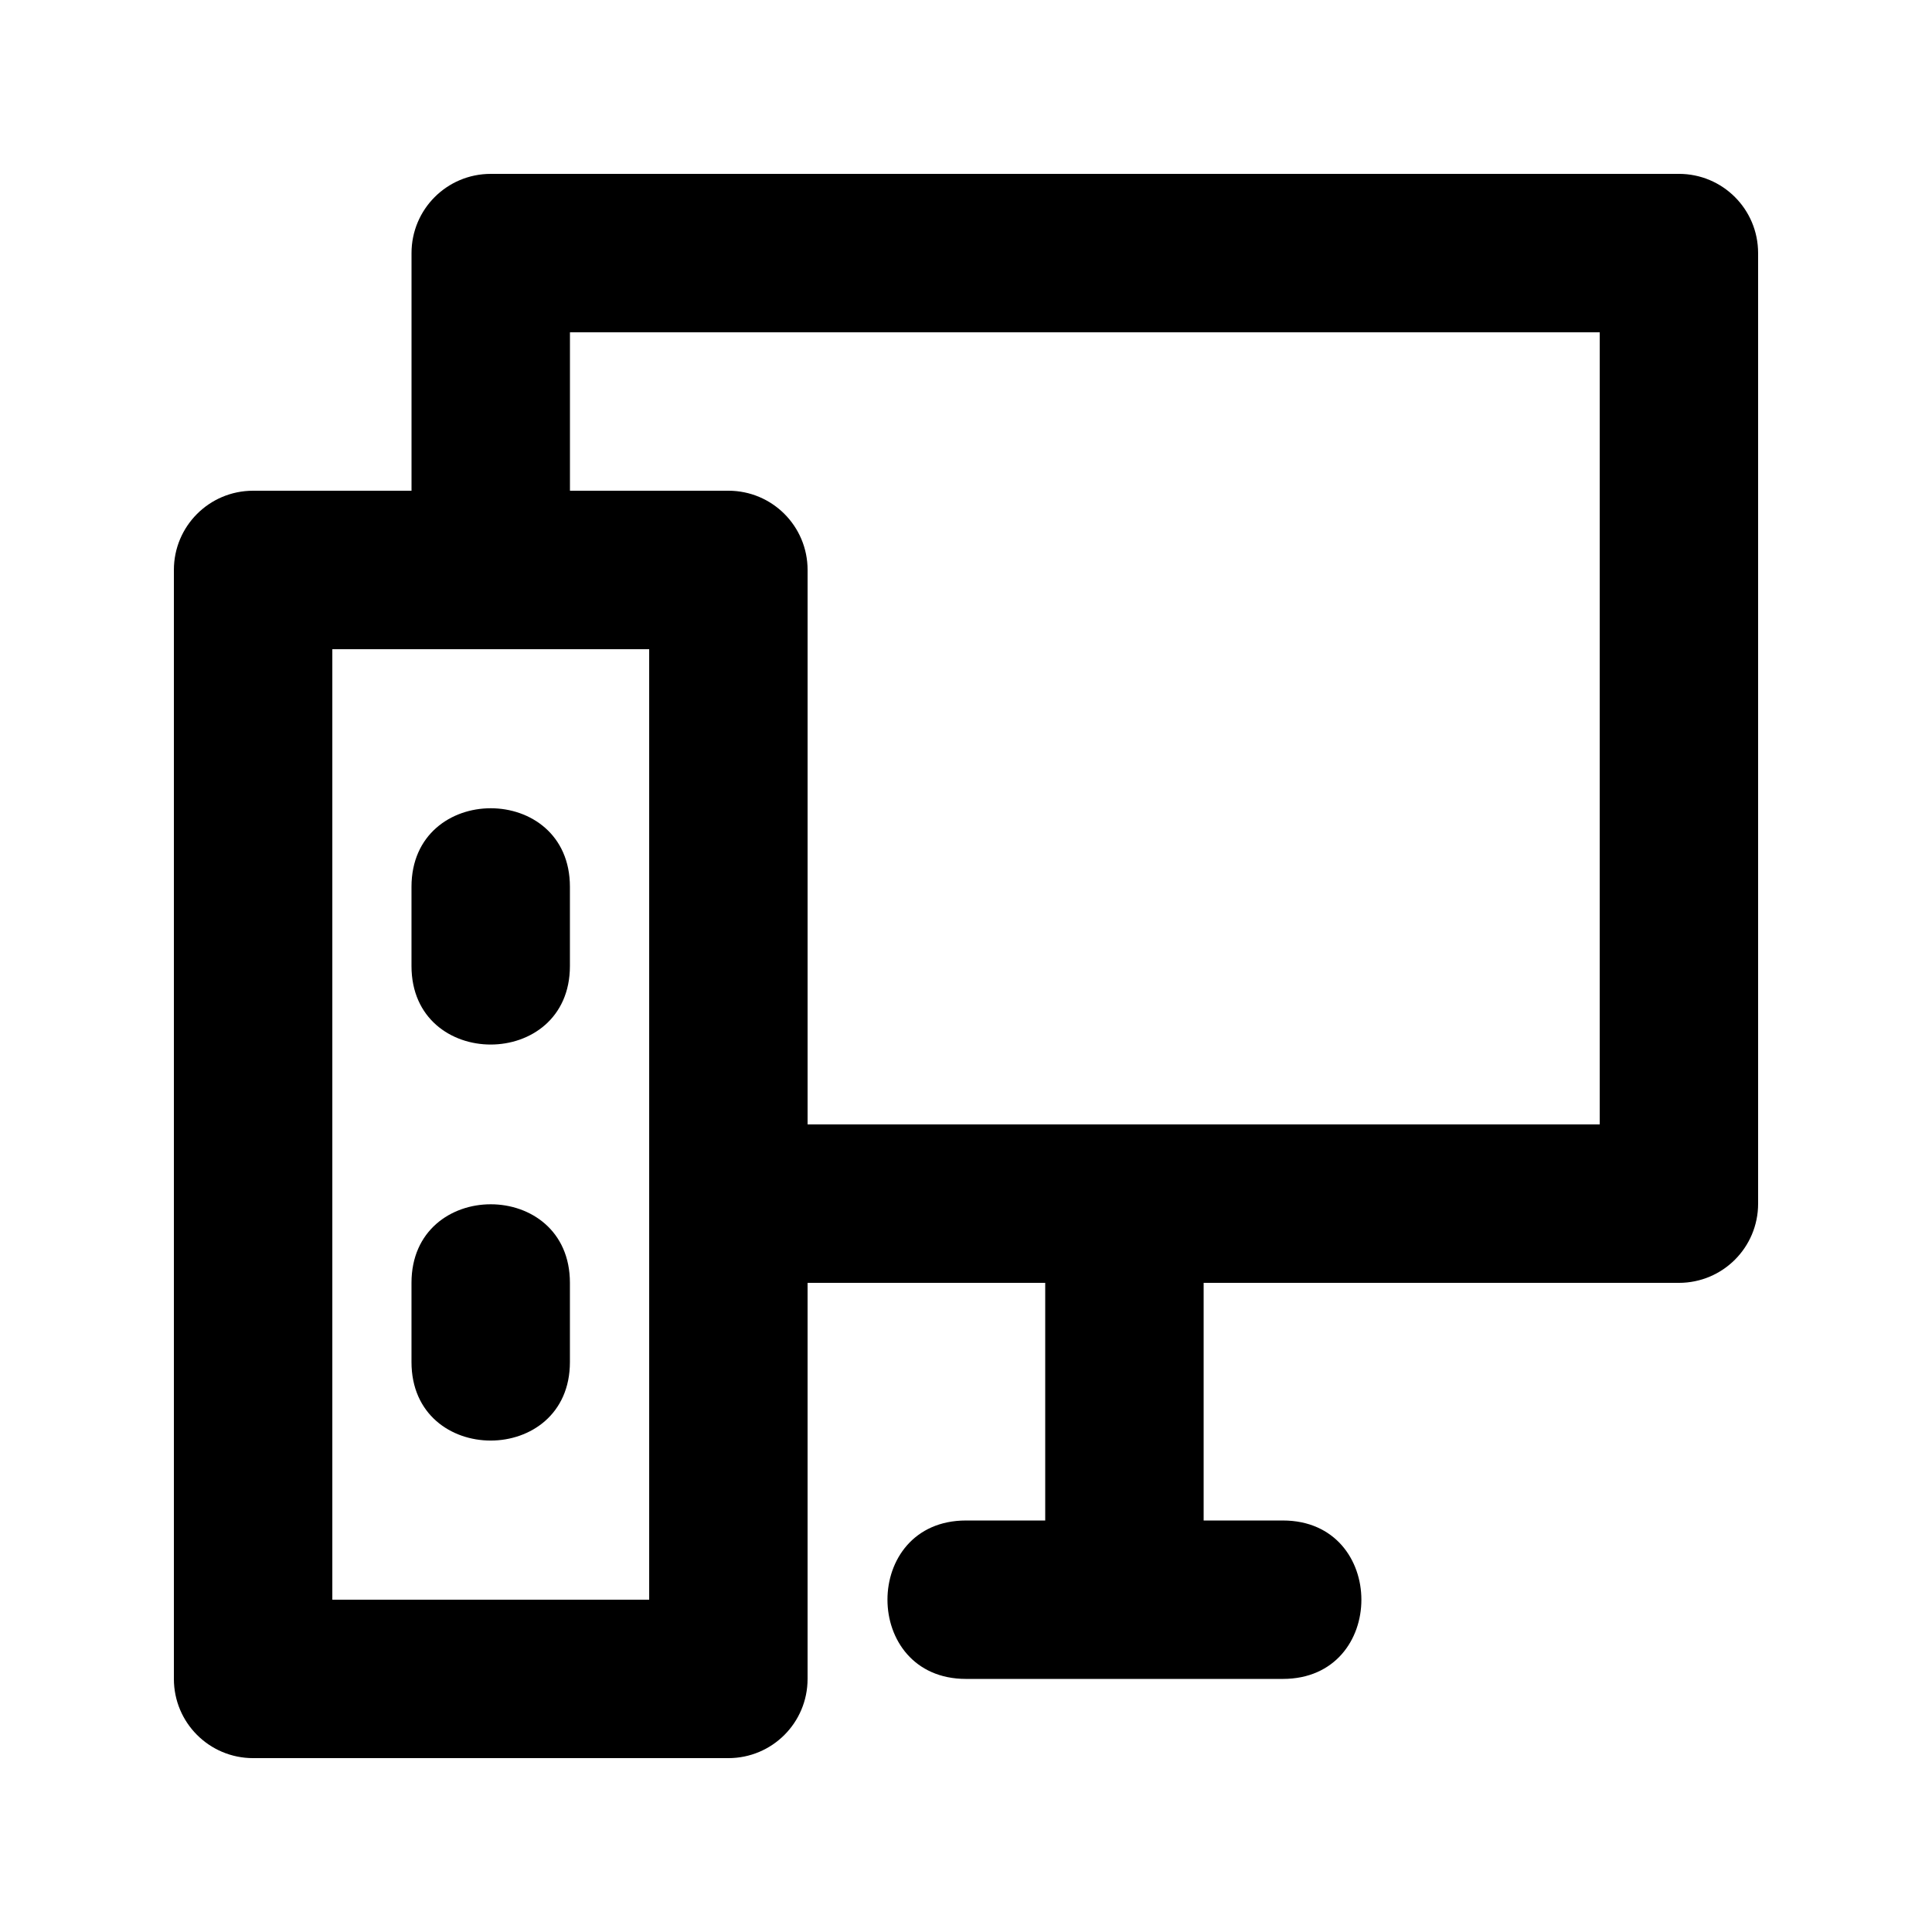 <?xml version="1.0" encoding="UTF-8"?>
<!-- Uploaded to: SVG Repo, www.svgrepo.com, Generator: SVG Repo Mixer Tools -->
<svg fill="#000000" width="800px" height="800px" version="1.1" viewBox="144 144 512 512" xmlns="http://www.w3.org/2000/svg">
 <g>
  <path d="m588.93 190.08h-314.88c-11.609 0-20.992 9.383-20.992 20.992v62.977h-41.984c-11.609 0-20.992 9.383-20.992 20.992v293.89c0 11.609 9.383 20.992 20.992 20.992h125.95c11.609 0 20.992-9.383 20.992-20.992v-104.96h62.977v62.977h-20.992c-27.773 0-27.73 41.984 0 41.984h83.969c27.773 0 27.73-41.984 0-41.984h-20.992v-62.977h125.95c11.609 0 20.992-9.383 20.992-20.992l-0.004-251.91c0-11.609-9.383-20.992-20.992-20.992zm-272.89 377.86h-83.969v-251.9h83.969zm251.9-125.95h-209.92v-146.95c0-11.609-9.383-20.992-20.992-20.992h-41.984v-41.984h272.9z"/>
  <path d="m253.05 379.01v20.992c0 27.773 41.984 27.73 41.984 0v-20.992c0-27.773-41.984-27.73-41.984 0z"/>
  <path d="m253.05 483.96v20.992c0 27.773 41.984 27.73 41.984 0v-20.992c0-27.77-41.984-27.73-41.984 0z"/>
 </g>
</svg>
